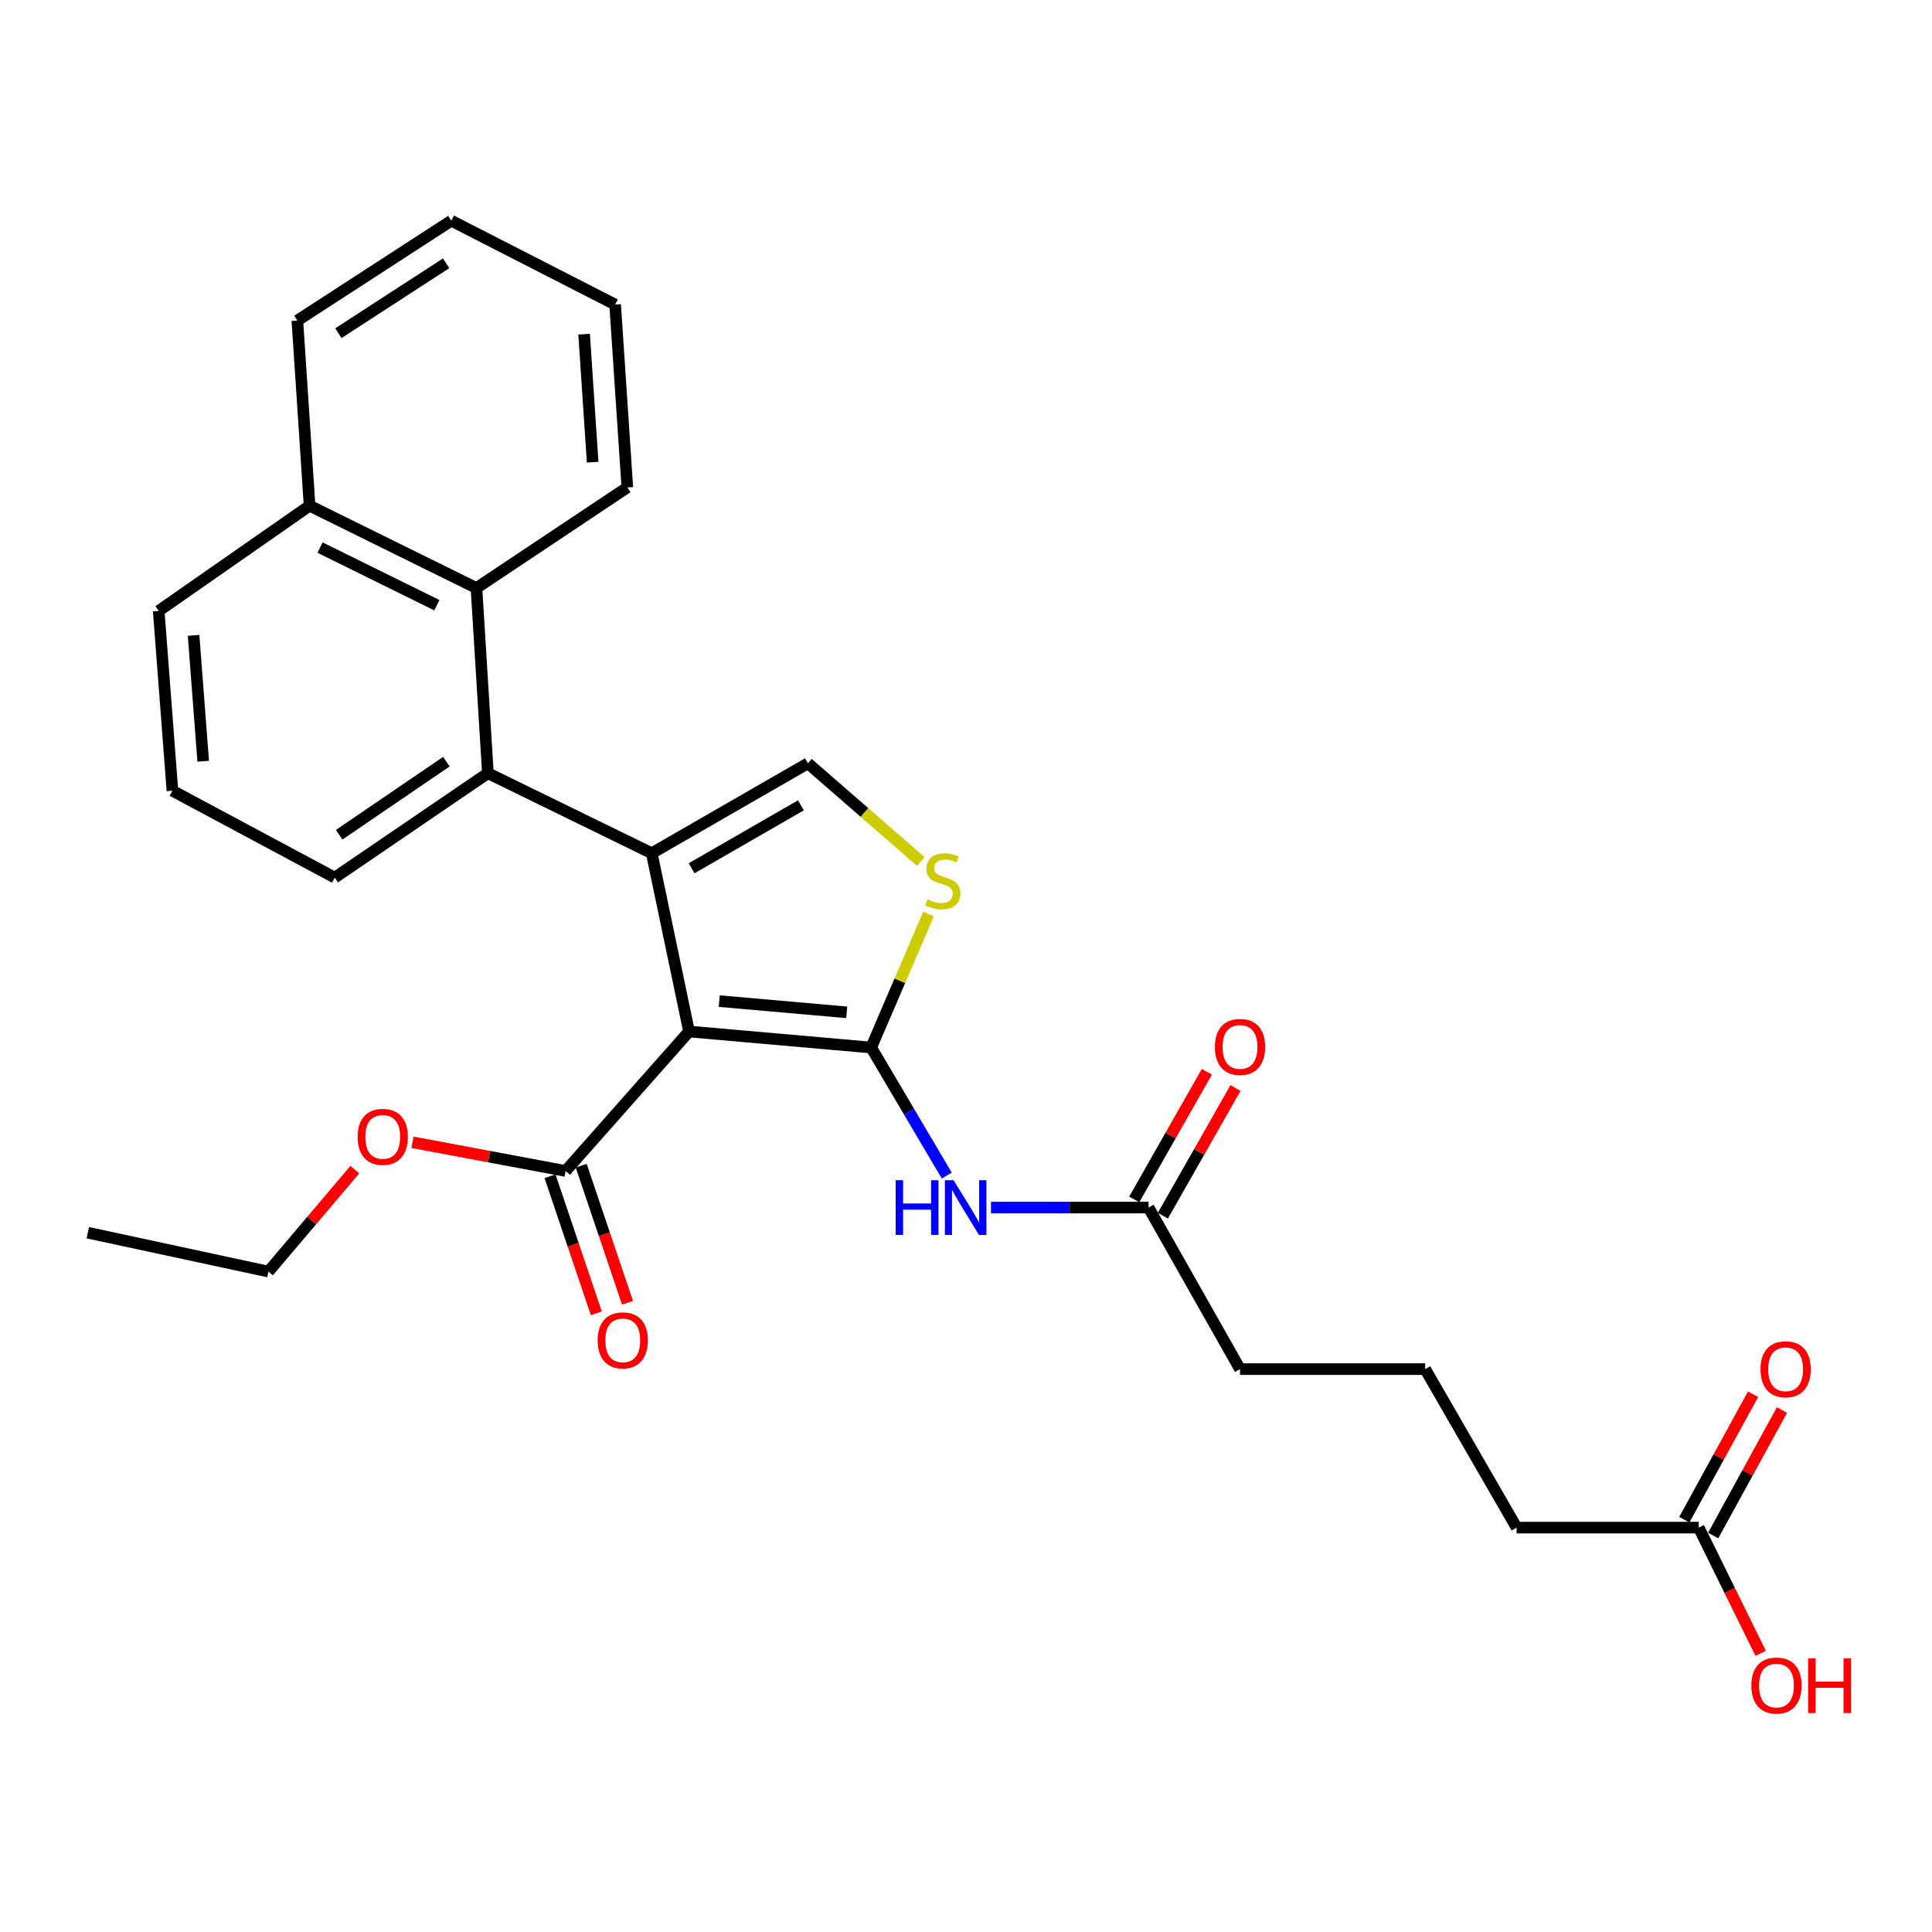 <?xml version='1.0' encoding='iso-8859-1'?>
<svg version='1.1' baseProfile='full'
              xmlns='http://www.w3.org/2000/svg'
                      xmlns:rdkit='http://www.rdkit.org/xml'
                      xmlns:xlink='http://www.w3.org/1999/xlink'
                  xml:space='preserve'
width='1000px' height='1000px' viewBox='0 0 1000 1000'>
<!-- END OF HEADER -->
<rect style='opacity:1.0;fill:#FFFFFF;stroke:none' width='1000' height='1000' x='0' y='0'> </rect>
<path class='bond-0' d='M 356.649,533.903 L 450.917,542.205' style='fill:none;fill-rule:evenodd;stroke:#000000;stroke-width:6px;stroke-linecap:butt;stroke-linejoin:miter;stroke-opacity:1' />
<path class='bond-0' d='M 372.284,518.174 L 438.271,523.986' style='fill:none;fill-rule:evenodd;stroke:#000000;stroke-width:6px;stroke-linecap:butt;stroke-linejoin:miter;stroke-opacity:1' />
<path class='bond-1' d='M 356.649,533.903 L 337.337,441.632' style='fill:none;fill-rule:evenodd;stroke:#000000;stroke-width:6px;stroke-linecap:butt;stroke-linejoin:miter;stroke-opacity:1' />
<path class='bond-6' d='M 356.649,533.903 L 292.759,606.095' style='fill:none;fill-rule:evenodd;stroke:#000000;stroke-width:6px;stroke-linecap:butt;stroke-linejoin:miter;stroke-opacity:1' />
<path class='bond-2' d='M 450.917,542.205 L 465.763,507.629' style='fill:none;fill-rule:evenodd;stroke:#000000;stroke-width:6px;stroke-linecap:butt;stroke-linejoin:miter;stroke-opacity:1' />
<path class='bond-2' d='M 465.763,507.629 L 480.609,473.053' style='fill:none;fill-rule:evenodd;stroke:#CCCC00;stroke-width:6px;stroke-linecap:butt;stroke-linejoin:miter;stroke-opacity:1' />
<path class='bond-5' d='M 450.917,542.205 L 470.479,575.339' style='fill:none;fill-rule:evenodd;stroke:#000000;stroke-width:6px;stroke-linecap:butt;stroke-linejoin:miter;stroke-opacity:1' />
<path class='bond-5' d='M 470.479,575.339 L 490.041,608.473' style='fill:none;fill-rule:evenodd;stroke:#0000FF;stroke-width:6px;stroke-linecap:butt;stroke-linejoin:miter;stroke-opacity:1' />
<path class='bond-3' d='M 337.337,441.632 L 418.181,395.085' style='fill:none;fill-rule:evenodd;stroke:#000000;stroke-width:6px;stroke-linecap:butt;stroke-linejoin:miter;stroke-opacity:1' />
<path class='bond-3' d='M 357.966,449.417 L 414.557,416.834' style='fill:none;fill-rule:evenodd;stroke:#000000;stroke-width:6px;stroke-linecap:butt;stroke-linejoin:miter;stroke-opacity:1' />
<path class='bond-4' d='M 337.337,441.632 L 252.536,400.207' style='fill:none;fill-rule:evenodd;stroke:#000000;stroke-width:6px;stroke-linecap:butt;stroke-linejoin:miter;stroke-opacity:1' />
<path class='bond-28' d='M 476.613,445.912 L 447.397,420.498' style='fill:none;fill-rule:evenodd;stroke:#CCCC00;stroke-width:6px;stroke-linecap:butt;stroke-linejoin:miter;stroke-opacity:1' />
<path class='bond-28' d='M 447.397,420.498 L 418.181,395.085' style='fill:none;fill-rule:evenodd;stroke:#000000;stroke-width:6px;stroke-linecap:butt;stroke-linejoin:miter;stroke-opacity:1' />
<path class='bond-7' d='M 252.536,400.207 L 246.609,304.367' style='fill:none;fill-rule:evenodd;stroke:#000000;stroke-width:6px;stroke-linecap:butt;stroke-linejoin:miter;stroke-opacity:1' />
<path class='bond-16' d='M 252.536,400.207 L 173.253,454.251' style='fill:none;fill-rule:evenodd;stroke:#000000;stroke-width:6px;stroke-linecap:butt;stroke-linejoin:miter;stroke-opacity:1' />
<path class='bond-16' d='M 231.045,394.234 L 175.548,432.065' style='fill:none;fill-rule:evenodd;stroke:#000000;stroke-width:6px;stroke-linecap:butt;stroke-linejoin:miter;stroke-opacity:1' />
<path class='bond-8' d='M 512.928,625.037 L 553.712,625.037' style='fill:none;fill-rule:evenodd;stroke:#0000FF;stroke-width:6px;stroke-linecap:butt;stroke-linejoin:miter;stroke-opacity:1' />
<path class='bond-8' d='M 553.712,625.037 L 594.496,625.037' style='fill:none;fill-rule:evenodd;stroke:#000000;stroke-width:6px;stroke-linecap:butt;stroke-linejoin:miter;stroke-opacity:1' />
<path class='bond-10' d='M 284.687,608.821 L 296.67,644.294' style='fill:none;fill-rule:evenodd;stroke:#000000;stroke-width:6px;stroke-linecap:butt;stroke-linejoin:miter;stroke-opacity:1' />
<path class='bond-10' d='M 296.67,644.294 L 308.652,679.766' style='fill:none;fill-rule:evenodd;stroke:#FF0000;stroke-width:6px;stroke-linecap:butt;stroke-linejoin:miter;stroke-opacity:1' />
<path class='bond-10' d='M 300.831,603.368 L 312.813,638.84' style='fill:none;fill-rule:evenodd;stroke:#000000;stroke-width:6px;stroke-linecap:butt;stroke-linejoin:miter;stroke-opacity:1' />
<path class='bond-10' d='M 312.813,638.84 L 324.796,674.312' style='fill:none;fill-rule:evenodd;stroke:#FF0000;stroke-width:6px;stroke-linecap:butt;stroke-linejoin:miter;stroke-opacity:1' />
<path class='bond-14' d='M 292.759,606.095 L 253.135,598.668' style='fill:none;fill-rule:evenodd;stroke:#000000;stroke-width:6px;stroke-linecap:butt;stroke-linejoin:miter;stroke-opacity:1' />
<path class='bond-14' d='M 253.135,598.668 L 213.51,591.242' style='fill:none;fill-rule:evenodd;stroke:#FF0000;stroke-width:6px;stroke-linecap:butt;stroke-linejoin:miter;stroke-opacity:1' />
<path class='bond-13' d='M 246.609,304.367 L 160.237,261.758' style='fill:none;fill-rule:evenodd;stroke:#000000;stroke-width:6px;stroke-linecap:butt;stroke-linejoin:miter;stroke-opacity:1' />
<path class='bond-13' d='M 226.115,313.257 L 165.654,283.431' style='fill:none;fill-rule:evenodd;stroke:#000000;stroke-width:6px;stroke-linecap:butt;stroke-linejoin:miter;stroke-opacity:1' />
<path class='bond-20' d='M 246.609,304.367 L 324.699,252.301' style='fill:none;fill-rule:evenodd;stroke:#000000;stroke-width:6px;stroke-linecap:butt;stroke-linejoin:miter;stroke-opacity:1' />
<path class='bond-11' d='M 601.902,629.249 L 620.692,596.206' style='fill:none;fill-rule:evenodd;stroke:#000000;stroke-width:6px;stroke-linecap:butt;stroke-linejoin:miter;stroke-opacity:1' />
<path class='bond-11' d='M 620.692,596.206 L 639.481,563.163' style='fill:none;fill-rule:evenodd;stroke:#FF0000;stroke-width:6px;stroke-linecap:butt;stroke-linejoin:miter;stroke-opacity:1' />
<path class='bond-11' d='M 587.09,620.826 L 605.879,587.783' style='fill:none;fill-rule:evenodd;stroke:#000000;stroke-width:6px;stroke-linecap:butt;stroke-linejoin:miter;stroke-opacity:1' />
<path class='bond-11' d='M 605.879,587.783 L 624.668,554.74' style='fill:none;fill-rule:evenodd;stroke:#FF0000;stroke-width:6px;stroke-linecap:butt;stroke-linejoin:miter;stroke-opacity:1' />
<path class='bond-17' d='M 594.496,625.037 L 641.829,708.646' style='fill:none;fill-rule:evenodd;stroke:#000000;stroke-width:6px;stroke-linecap:butt;stroke-linejoin:miter;stroke-opacity:1' />
<path class='bond-9' d='M 879.269,790.693 L 785.001,790.693' style='fill:none;fill-rule:evenodd;stroke:#000000;stroke-width:6px;stroke-linecap:butt;stroke-linejoin:miter;stroke-opacity:1' />
<path class='bond-12' d='M 886.741,794.787 L 904.538,762.314' style='fill:none;fill-rule:evenodd;stroke:#000000;stroke-width:6px;stroke-linecap:butt;stroke-linejoin:miter;stroke-opacity:1' />
<path class='bond-12' d='M 904.538,762.314 L 922.336,729.84' style='fill:none;fill-rule:evenodd;stroke:#FF0000;stroke-width:6px;stroke-linecap:butt;stroke-linejoin:miter;stroke-opacity:1' />
<path class='bond-12' d='M 871.798,786.598 L 889.595,754.124' style='fill:none;fill-rule:evenodd;stroke:#000000;stroke-width:6px;stroke-linecap:butt;stroke-linejoin:miter;stroke-opacity:1' />
<path class='bond-12' d='M 889.595,754.124 L 907.393,721.65' style='fill:none;fill-rule:evenodd;stroke:#FF0000;stroke-width:6px;stroke-linecap:butt;stroke-linejoin:miter;stroke-opacity:1' />
<path class='bond-15' d='M 879.269,790.693 L 895.294,823.224' style='fill:none;fill-rule:evenodd;stroke:#000000;stroke-width:6px;stroke-linecap:butt;stroke-linejoin:miter;stroke-opacity:1' />
<path class='bond-15' d='M 895.294,823.224 L 911.318,855.756' style='fill:none;fill-rule:evenodd;stroke:#FF0000;stroke-width:6px;stroke-linecap:butt;stroke-linejoin:miter;stroke-opacity:1' />
<path class='bond-23' d='M 160.237,261.758 L 153.913,165.919' style='fill:none;fill-rule:evenodd;stroke:#000000;stroke-width:6px;stroke-linecap:butt;stroke-linejoin:miter;stroke-opacity:1' />
<path class='bond-29' d='M 160.237,261.758 L 82.147,316.2' style='fill:none;fill-rule:evenodd;stroke:#000000;stroke-width:6px;stroke-linecap:butt;stroke-linejoin:miter;stroke-opacity:1' />
<path class='bond-24' d='M 183.655,605.402 L 161.296,631.786' style='fill:none;fill-rule:evenodd;stroke:#FF0000;stroke-width:6px;stroke-linecap:butt;stroke-linejoin:miter;stroke-opacity:1' />
<path class='bond-24' d='M 161.296,631.786 L 138.937,658.17' style='fill:none;fill-rule:evenodd;stroke:#000000;stroke-width:6px;stroke-linecap:butt;stroke-linejoin:miter;stroke-opacity:1' />
<path class='bond-21' d='M 173.253,454.251 L 89.247,409.276' style='fill:none;fill-rule:evenodd;stroke:#000000;stroke-width:6px;stroke-linecap:butt;stroke-linejoin:miter;stroke-opacity:1' />
<path class='bond-19' d='M 641.829,708.646 L 737.668,708.646' style='fill:none;fill-rule:evenodd;stroke:#000000;stroke-width:6px;stroke-linecap:butt;stroke-linejoin:miter;stroke-opacity:1' />
<path class='bond-18' d='M 785.001,790.693 L 737.668,708.646' style='fill:none;fill-rule:evenodd;stroke:#000000;stroke-width:6px;stroke-linecap:butt;stroke-linejoin:miter;stroke-opacity:1' />
<path class='bond-25' d='M 324.699,252.301 L 318.394,157.635' style='fill:none;fill-rule:evenodd;stroke:#000000;stroke-width:6px;stroke-linecap:butt;stroke-linejoin:miter;stroke-opacity:1' />
<path class='bond-25' d='M 306.751,239.234 L 302.338,172.968' style='fill:none;fill-rule:evenodd;stroke:#000000;stroke-width:6px;stroke-linecap:butt;stroke-linejoin:miter;stroke-opacity:1' />
<path class='bond-22' d='M 89.247,409.276 L 82.147,316.2' style='fill:none;fill-rule:evenodd;stroke:#000000;stroke-width:6px;stroke-linecap:butt;stroke-linejoin:miter;stroke-opacity:1' />
<path class='bond-22' d='M 105.172,394.018 L 100.202,328.866' style='fill:none;fill-rule:evenodd;stroke:#000000;stroke-width:6px;stroke-linecap:butt;stroke-linejoin:miter;stroke-opacity:1' />
<path class='bond-30' d='M 153.913,165.919 L 233.593,114.231' style='fill:none;fill-rule:evenodd;stroke:#000000;stroke-width:6px;stroke-linecap:butt;stroke-linejoin:miter;stroke-opacity:1' />
<path class='bond-30' d='M 175.138,172.461 L 230.914,136.28' style='fill:none;fill-rule:evenodd;stroke:#000000;stroke-width:6px;stroke-linecap:butt;stroke-linejoin:miter;stroke-opacity:1' />
<path class='bond-26' d='M 138.937,658.17 L 45.455,638.044' style='fill:none;fill-rule:evenodd;stroke:#000000;stroke-width:6px;stroke-linecap:butt;stroke-linejoin:miter;stroke-opacity:1' />
<path class='bond-27' d='M 318.394,157.635 L 233.593,114.231' style='fill:none;fill-rule:evenodd;stroke:#000000;stroke-width:6px;stroke-linecap:butt;stroke-linejoin:miter;stroke-opacity:1' />
<path  class='atom-3' d='M 480.007 465.543
Q 480.327 465.663, 481.647 466.223
Q 482.967 466.783, 484.407 467.143
Q 485.887 467.463, 487.327 467.463
Q 490.007 467.463, 491.567 466.183
Q 493.127 464.863, 493.127 462.583
Q 493.127 461.023, 492.327 460.063
Q 491.567 459.103, 490.367 458.583
Q 489.167 458.063, 487.167 457.463
Q 484.647 456.703, 483.127 455.983
Q 481.647 455.263, 480.567 453.743
Q 479.527 452.223, 479.527 449.663
Q 479.527 446.103, 481.927 443.903
Q 484.367 441.703, 489.167 441.703
Q 492.447 441.703, 496.167 443.263
L 495.247 446.343
Q 491.847 444.943, 489.287 444.943
Q 486.527 444.943, 485.007 446.103
Q 483.487 447.223, 483.527 449.183
Q 483.527 450.703, 484.287 451.623
Q 485.087 452.543, 486.207 453.063
Q 487.367 453.583, 489.287 454.183
Q 491.847 454.983, 493.367 455.783
Q 494.887 456.583, 495.967 458.223
Q 497.087 459.823, 497.087 462.583
Q 497.087 466.503, 494.447 468.623
Q 491.847 470.703, 487.487 470.703
Q 484.967 470.703, 483.047 470.143
Q 481.167 469.623, 478.927 468.703
L 480.007 465.543
' fill='#CCCC00'/>
<path  class='atom-6' d='M 463.601 610.877
L 467.441 610.877
L 467.441 622.917
L 481.921 622.917
L 481.921 610.877
L 485.761 610.877
L 485.761 639.197
L 481.921 639.197
L 481.921 626.117
L 467.441 626.117
L 467.441 639.197
L 463.601 639.197
L 463.601 610.877
' fill='#0000FF'/>
<path  class='atom-6' d='M 493.561 610.877
L 502.841 625.877
Q 503.761 627.357, 505.241 630.037
Q 506.721 632.717, 506.801 632.877
L 506.801 610.877
L 510.561 610.877
L 510.561 639.197
L 506.681 639.197
L 496.721 622.797
Q 495.561 620.877, 494.321 618.677
Q 493.121 616.477, 492.761 615.797
L 492.761 639.197
L 489.081 639.197
L 489.081 610.877
L 493.561 610.877
' fill='#0000FF'/>
<path  class='atom-11' d='M 309.342 693.75
Q 309.342 686.95, 312.702 683.15
Q 316.062 679.35, 322.342 679.35
Q 328.622 679.35, 331.982 683.15
Q 335.342 686.95, 335.342 693.75
Q 335.342 700.63, 331.942 704.55
Q 328.542 708.43, 322.342 708.43
Q 316.102 708.43, 312.702 704.55
Q 309.342 700.67, 309.342 693.75
M 322.342 705.23
Q 326.662 705.23, 328.982 702.35
Q 331.342 699.43, 331.342 693.75
Q 331.342 688.19, 328.982 685.39
Q 326.662 682.55, 322.342 682.55
Q 318.022 682.55, 315.662 685.35
Q 313.342 688.15, 313.342 693.75
Q 313.342 699.47, 315.662 702.35
Q 318.022 705.23, 322.342 705.23
' fill='#FF0000'/>
<path  class='atom-12' d='M 628.829 541.878
Q 628.829 535.078, 632.189 531.278
Q 635.549 527.478, 641.829 527.478
Q 648.109 527.478, 651.469 531.278
Q 654.829 535.078, 654.829 541.878
Q 654.829 548.758, 651.429 552.678
Q 648.029 556.558, 641.829 556.558
Q 635.589 556.558, 632.189 552.678
Q 628.829 548.798, 628.829 541.878
M 641.829 553.358
Q 646.149 553.358, 648.469 550.478
Q 650.829 547.558, 650.829 541.878
Q 650.829 536.318, 648.469 533.518
Q 646.149 530.678, 641.829 530.678
Q 637.509 530.678, 635.149 533.478
Q 632.829 536.278, 632.829 541.878
Q 632.829 547.598, 635.149 550.478
Q 637.509 553.358, 641.829 553.358
' fill='#FF0000'/>
<path  class='atom-13' d='M 911.235 708.726
Q 911.235 701.926, 914.595 698.126
Q 917.955 694.326, 924.235 694.326
Q 930.515 694.326, 933.875 698.126
Q 937.235 701.926, 937.235 708.726
Q 937.235 715.606, 933.835 719.526
Q 930.435 723.406, 924.235 723.406
Q 917.995 723.406, 914.595 719.526
Q 911.235 715.646, 911.235 708.726
M 924.235 720.206
Q 928.555 720.206, 930.875 717.326
Q 933.235 714.406, 933.235 708.726
Q 933.235 703.166, 930.875 700.366
Q 928.555 697.526, 924.235 697.526
Q 919.915 697.526, 917.555 700.326
Q 915.235 703.126, 915.235 708.726
Q 915.235 714.446, 917.555 717.326
Q 919.915 720.206, 924.235 720.206
' fill='#FF0000'/>
<path  class='atom-15' d='M 185.103 588.434
Q 185.103 581.634, 188.463 577.834
Q 191.823 574.034, 198.103 574.034
Q 204.383 574.034, 207.743 577.834
Q 211.103 581.634, 211.103 588.434
Q 211.103 595.314, 207.703 599.234
Q 204.303 603.114, 198.103 603.114
Q 191.863 603.114, 188.463 599.234
Q 185.103 595.354, 185.103 588.434
M 198.103 599.914
Q 202.423 599.914, 204.743 597.034
Q 207.103 594.114, 207.103 588.434
Q 207.103 582.874, 204.743 580.074
Q 202.423 577.234, 198.103 577.234
Q 193.783 577.234, 191.423 580.034
Q 189.103 582.834, 189.103 588.434
Q 189.103 594.154, 191.423 597.034
Q 193.783 599.914, 198.103 599.914
' fill='#FF0000'/>
<path  class='atom-16' d='M 906.493 872.431
Q 906.493 865.631, 909.853 861.831
Q 913.213 858.031, 919.493 858.031
Q 925.773 858.031, 929.133 861.831
Q 932.493 865.631, 932.493 872.431
Q 932.493 879.311, 929.093 883.231
Q 925.693 887.111, 919.493 887.111
Q 913.253 887.111, 909.853 883.231
Q 906.493 879.351, 906.493 872.431
M 919.493 883.911
Q 923.813 883.911, 926.133 881.031
Q 928.493 878.111, 928.493 872.431
Q 928.493 866.871, 926.133 864.071
Q 923.813 861.231, 919.493 861.231
Q 915.173 861.231, 912.813 864.031
Q 910.493 866.831, 910.493 872.431
Q 910.493 878.151, 912.813 881.031
Q 915.173 883.911, 919.493 883.911
' fill='#FF0000'/>
<path  class='atom-16' d='M 935.893 858.351
L 939.733 858.351
L 939.733 870.391
L 954.213 870.391
L 954.213 858.351
L 958.053 858.351
L 958.053 886.671
L 954.213 886.671
L 954.213 873.591
L 939.733 873.591
L 939.733 886.671
L 935.893 886.671
L 935.893 858.351
' fill='#FF0000'/>
</svg>
